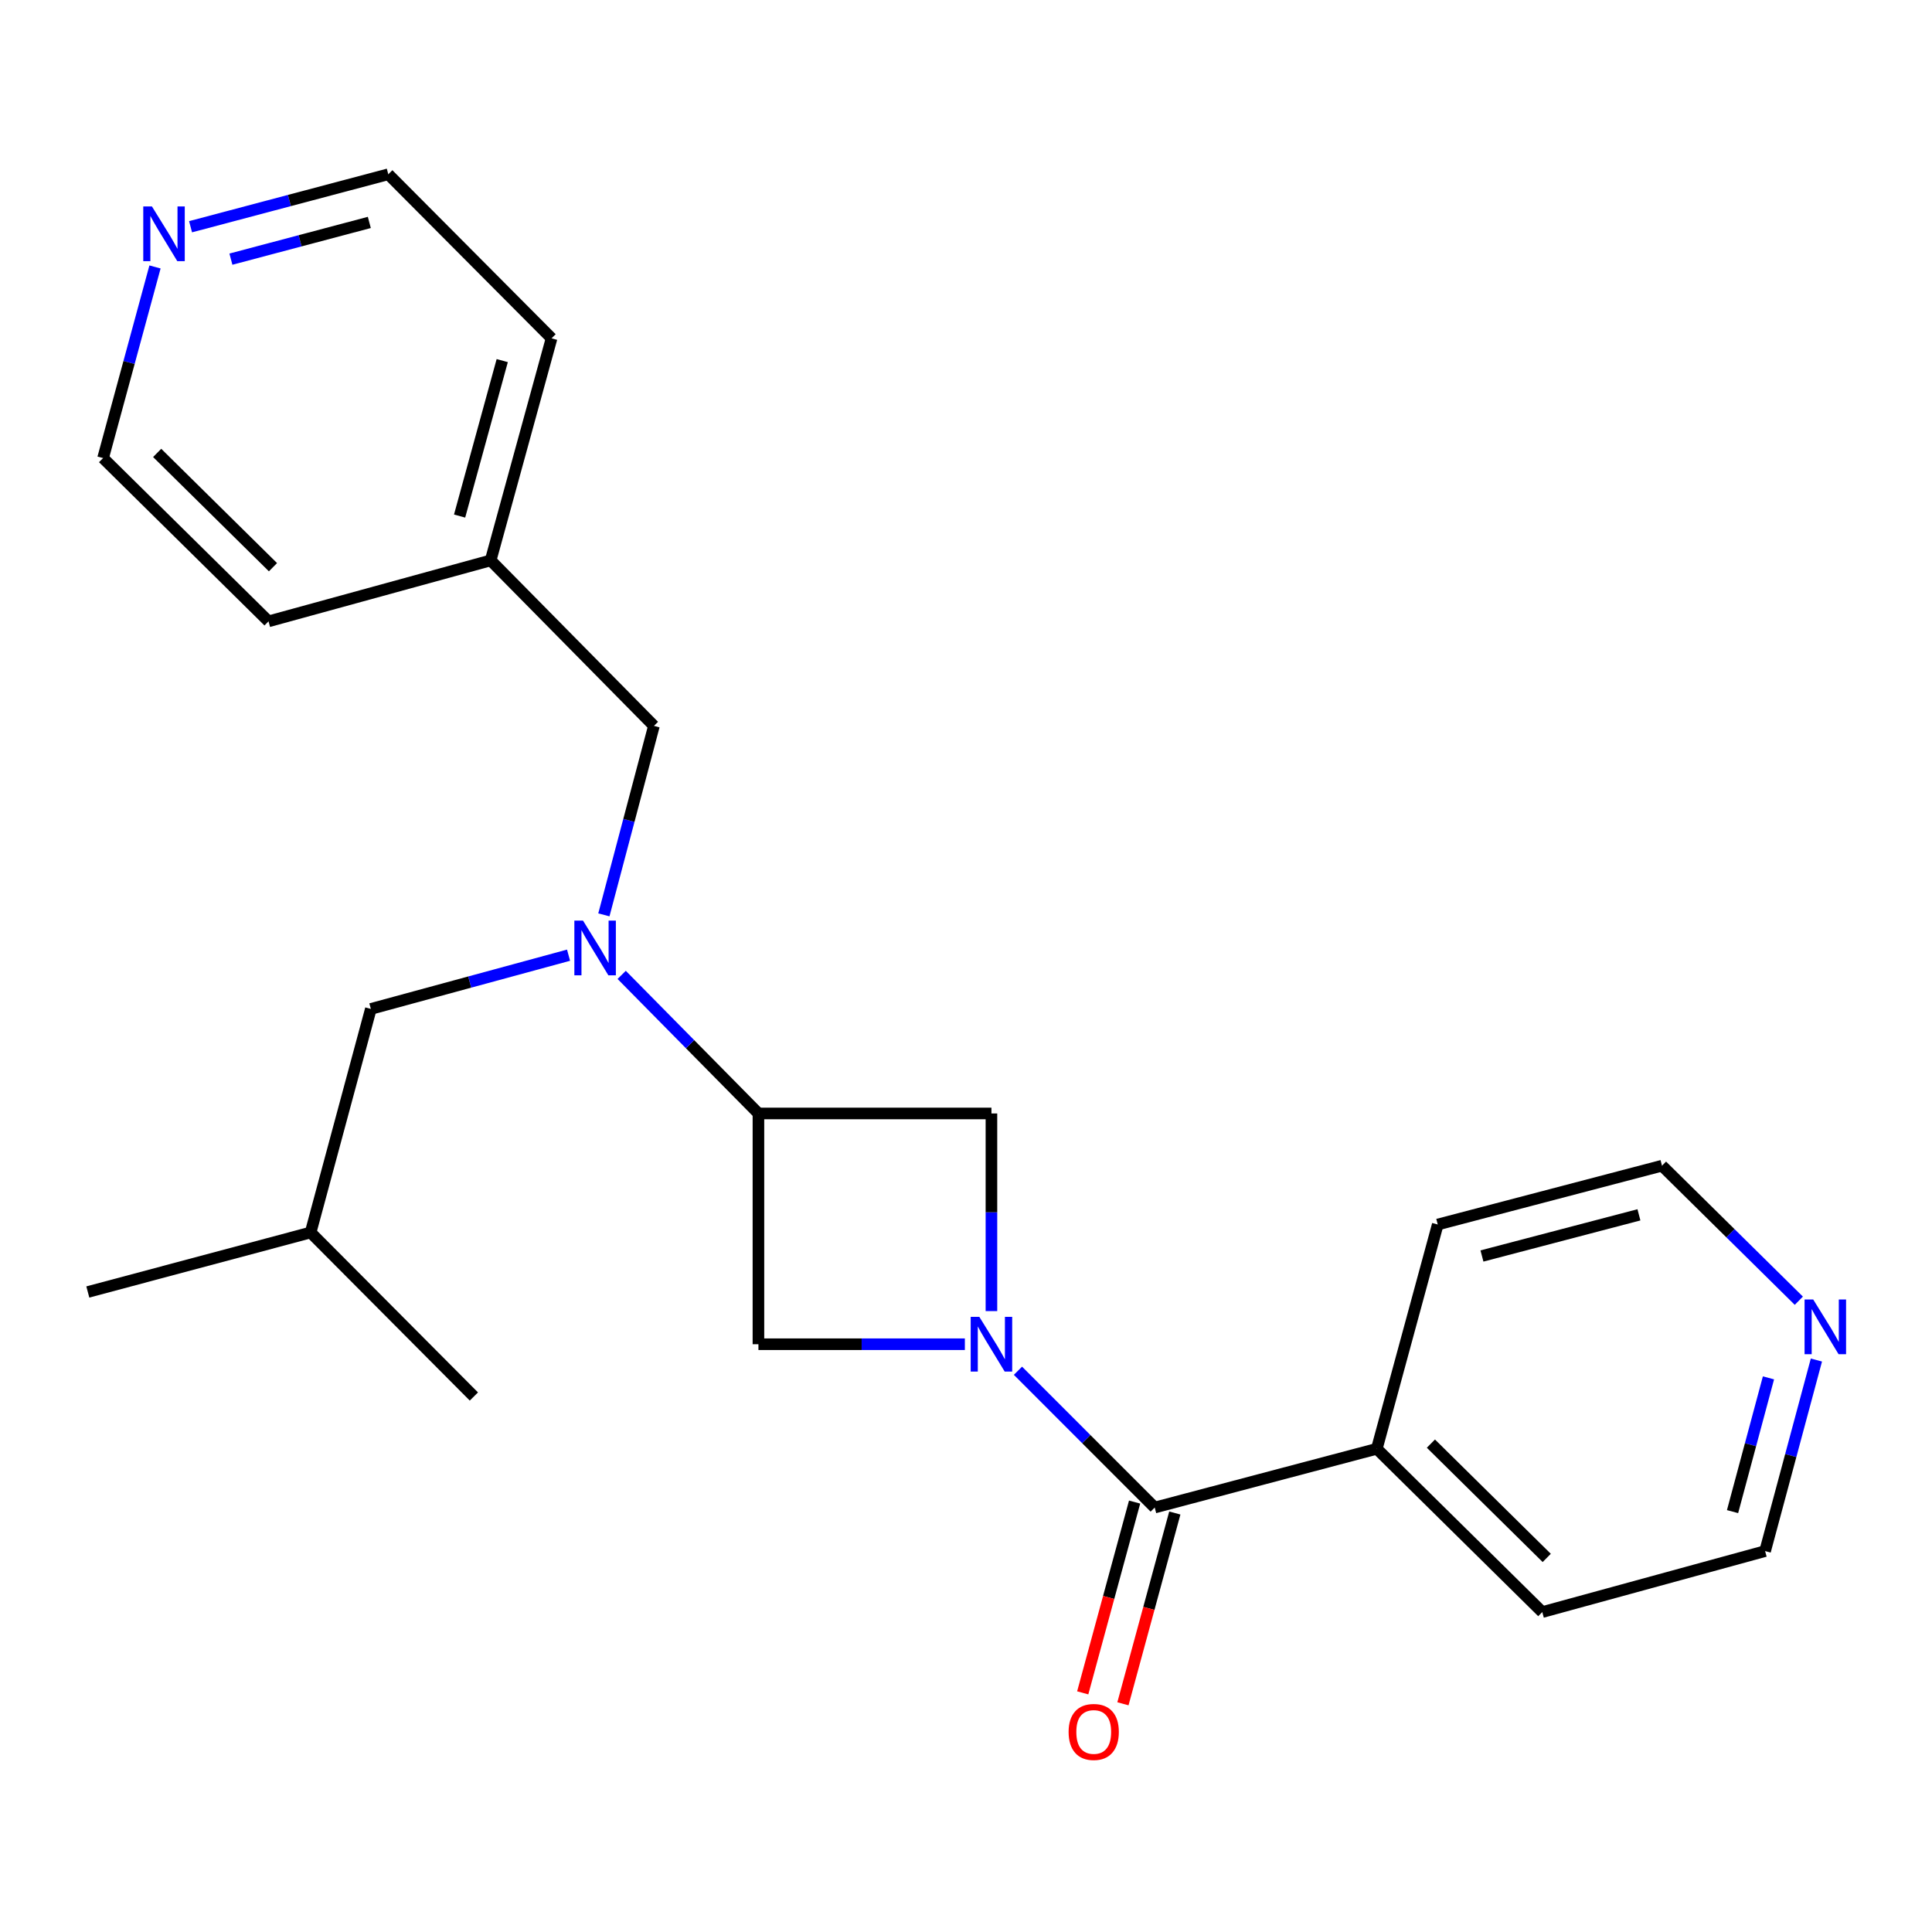 <?xml version='1.0' encoding='iso-8859-1'?>
<svg version='1.1' baseProfile='full'
              xmlns='http://www.w3.org/2000/svg'
                      xmlns:rdkit='http://www.rdkit.org/xml'
                      xmlns:xlink='http://www.w3.org/1999/xlink'
                  xml:space='preserve'
width='1000px' height='1000px' viewBox='0 0 1000 1000'>
<!-- END OF HEADER -->
<rect style='opacity:1.0;fill:#FFFFFF;stroke:none' width='1000' height='1000' x='0' y='0'> </rect>
<path class='bond-0' d='M 526.894,709.5 L 562.285,744.901' style='fill:none;fill-rule:evenodd;stroke:#0000FF;stroke-width:6px;stroke-linecap:butt;stroke-linejoin:miter;stroke-opacity:1' />
<path class='bond-0' d='M 562.285,744.901 L 597.675,780.301' style='fill:none;fill-rule:evenodd;stroke:#000000;stroke-width:6px;stroke-linecap:butt;stroke-linejoin:miter;stroke-opacity:1' />
<path class='bond-3' d='M 499.411,695.768 L 445.987,695.768' style='fill:none;fill-rule:evenodd;stroke:#0000FF;stroke-width:6px;stroke-linecap:butt;stroke-linejoin:miter;stroke-opacity:1' />
<path class='bond-3' d='M 445.987,695.768 L 392.562,695.768' style='fill:none;fill-rule:evenodd;stroke:#000000;stroke-width:6px;stroke-linecap:butt;stroke-linejoin:miter;stroke-opacity:1' />
<path class='bond-4' d='M 513.166,678.622 L 513.166,627.474' style='fill:none;fill-rule:evenodd;stroke:#0000FF;stroke-width:6px;stroke-linecap:butt;stroke-linejoin:miter;stroke-opacity:1' />
<path class='bond-4' d='M 513.166,627.474 L 513.166,576.327' style='fill:none;fill-rule:evenodd;stroke:#000000;stroke-width:6px;stroke-linecap:butt;stroke-linejoin:miter;stroke-opacity:1' />
<path class='bond-6' d='M 587.268,777.471 L 573.841,826.844' style='fill:none;fill-rule:evenodd;stroke:#000000;stroke-width:6px;stroke-linecap:butt;stroke-linejoin:miter;stroke-opacity:1' />
<path class='bond-6' d='M 573.841,826.844 L 560.415,876.218' style='fill:none;fill-rule:evenodd;stroke:#FF0000;stroke-width:6px;stroke-linecap:butt;stroke-linejoin:miter;stroke-opacity:1' />
<path class='bond-6' d='M 608.083,783.131 L 594.656,832.505' style='fill:none;fill-rule:evenodd;stroke:#000000;stroke-width:6px;stroke-linecap:butt;stroke-linejoin:miter;stroke-opacity:1' />
<path class='bond-6' d='M 594.656,832.505 L 581.229,881.878' style='fill:none;fill-rule:evenodd;stroke:#FF0000;stroke-width:6px;stroke-linecap:butt;stroke-linejoin:miter;stroke-opacity:1' />
<path class='bond-8' d='M 597.675,780.301 L 712.635,749.887' style='fill:none;fill-rule:evenodd;stroke:#000000;stroke-width:6px;stroke-linecap:butt;stroke-linejoin:miter;stroke-opacity:1' />
<path class='bond-1' d='M 392.562,576.327 L 513.166,576.327' style='fill:none;fill-rule:evenodd;stroke:#000000;stroke-width:6px;stroke-linecap:butt;stroke-linejoin:miter;stroke-opacity:1' />
<path class='bond-2' d='M 392.562,576.327 L 357.17,540.463' style='fill:none;fill-rule:evenodd;stroke:#000000;stroke-width:6px;stroke-linecap:butt;stroke-linejoin:miter;stroke-opacity:1' />
<path class='bond-2' d='M 357.17,540.463 L 321.778,504.599' style='fill:none;fill-rule:evenodd;stroke:#0000FF;stroke-width:6px;stroke-linecap:butt;stroke-linejoin:miter;stroke-opacity:1' />
<path class='bond-23' d='M 392.562,576.327 L 392.562,695.768' style='fill:none;fill-rule:evenodd;stroke:#000000;stroke-width:6px;stroke-linecap:butt;stroke-linejoin:miter;stroke-opacity:1' />
<path class='bond-5' d='M 312.566,473.535 L 325.517,424.627' style='fill:none;fill-rule:evenodd;stroke:#0000FF;stroke-width:6px;stroke-linecap:butt;stroke-linejoin:miter;stroke-opacity:1' />
<path class='bond-5' d='M 325.517,424.627 L 338.468,375.72' style='fill:none;fill-rule:evenodd;stroke:#000000;stroke-width:6px;stroke-linecap:butt;stroke-linejoin:miter;stroke-opacity:1' />
<path class='bond-7' d='M 294.282,494.404 L 243.119,508.312' style='fill:none;fill-rule:evenodd;stroke:#0000FF;stroke-width:6px;stroke-linecap:butt;stroke-linejoin:miter;stroke-opacity:1' />
<path class='bond-7' d='M 243.119,508.312 L 191.955,522.22' style='fill:none;fill-rule:evenodd;stroke:#000000;stroke-width:6px;stroke-linecap:butt;stroke-linejoin:miter;stroke-opacity:1' />
<path class='bond-11' d='M 338.468,375.72 L 253.959,290.06' style='fill:none;fill-rule:evenodd;stroke:#000000;stroke-width:6px;stroke-linecap:butt;stroke-linejoin:miter;stroke-opacity:1' />
<path class='bond-12' d='M 191.955,522.22 L 160.774,637.935' style='fill:none;fill-rule:evenodd;stroke:#000000;stroke-width:6px;stroke-linecap:butt;stroke-linejoin:miter;stroke-opacity:1' />
<path class='bond-17' d='M 712.635,749.887 L 744.176,633.801' style='fill:none;fill-rule:evenodd;stroke:#000000;stroke-width:6px;stroke-linecap:butt;stroke-linejoin:miter;stroke-opacity:1' />
<path class='bond-18' d='M 712.635,749.887 L 798.282,834.408' style='fill:none;fill-rule:evenodd;stroke:#000000;stroke-width:6px;stroke-linecap:butt;stroke-linejoin:miter;stroke-opacity:1' />
<path class='bond-18' d='M 740.633,747.211 L 800.587,806.376' style='fill:none;fill-rule:evenodd;stroke:#000000;stroke-width:6px;stroke-linecap:butt;stroke-linejoin:miter;stroke-opacity:1' />
<path class='bond-9' d='M 940.173,703.945 L 926.893,753.394' style='fill:none;fill-rule:evenodd;stroke:#0000FF;stroke-width:6px;stroke-linecap:butt;stroke-linejoin:miter;stroke-opacity:1' />
<path class='bond-9' d='M 926.893,753.394 L 913.613,802.843' style='fill:none;fill-rule:evenodd;stroke:#000000;stroke-width:6px;stroke-linecap:butt;stroke-linejoin:miter;stroke-opacity:1' />
<path class='bond-9' d='M 915.357,713.185 L 906.061,747.799' style='fill:none;fill-rule:evenodd;stroke:#0000FF;stroke-width:6px;stroke-linecap:butt;stroke-linejoin:miter;stroke-opacity:1' />
<path class='bond-9' d='M 906.061,747.799 L 896.765,782.413' style='fill:none;fill-rule:evenodd;stroke:#000000;stroke-width:6px;stroke-linecap:butt;stroke-linejoin:miter;stroke-opacity:1' />
<path class='bond-24' d='M 931.074,673.252 L 895.662,638.307' style='fill:none;fill-rule:evenodd;stroke:#0000FF;stroke-width:6px;stroke-linecap:butt;stroke-linejoin:miter;stroke-opacity:1' />
<path class='bond-24' d='M 895.662,638.307 L 860.25,603.362' style='fill:none;fill-rule:evenodd;stroke:#000000;stroke-width:6px;stroke-linecap:butt;stroke-linejoin:miter;stroke-opacity:1' />
<path class='bond-10' d='M 98.635,117.36 L 149.807,103.784' style='fill:none;fill-rule:evenodd;stroke:#0000FF;stroke-width:6px;stroke-linecap:butt;stroke-linejoin:miter;stroke-opacity:1' />
<path class='bond-10' d='M 149.807,103.784 L 200.979,90.208' style='fill:none;fill-rule:evenodd;stroke:#000000;stroke-width:6px;stroke-linecap:butt;stroke-linejoin:miter;stroke-opacity:1' />
<path class='bond-10' d='M 119.518,134.137 L 155.339,124.634' style='fill:none;fill-rule:evenodd;stroke:#0000FF;stroke-width:6px;stroke-linecap:butt;stroke-linejoin:miter;stroke-opacity:1' />
<path class='bond-10' d='M 155.339,124.634 L 191.159,115.13' style='fill:none;fill-rule:evenodd;stroke:#000000;stroke-width:6px;stroke-linecap:butt;stroke-linejoin:miter;stroke-opacity:1' />
<path class='bond-25' d='M 80.229,138.174 L 66.79,187.639' style='fill:none;fill-rule:evenodd;stroke:#0000FF;stroke-width:6px;stroke-linecap:butt;stroke-linejoin:miter;stroke-opacity:1' />
<path class='bond-25' d='M 66.79,187.639 L 53.352,237.104' style='fill:none;fill-rule:evenodd;stroke:#000000;stroke-width:6px;stroke-linecap:butt;stroke-linejoin:miter;stroke-opacity:1' />
<path class='bond-19' d='M 253.959,290.06 L 138.987,321.613' style='fill:none;fill-rule:evenodd;stroke:#000000;stroke-width:6px;stroke-linecap:butt;stroke-linejoin:miter;stroke-opacity:1' />
<path class='bond-20' d='M 253.959,290.06 L 285.488,175.113' style='fill:none;fill-rule:evenodd;stroke:#000000;stroke-width:6px;stroke-linecap:butt;stroke-linejoin:miter;stroke-opacity:1' />
<path class='bond-20' d='M 237.886,267.112 L 259.956,186.649' style='fill:none;fill-rule:evenodd;stroke:#000000;stroke-width:6px;stroke-linecap:butt;stroke-linejoin:miter;stroke-opacity:1' />
<path class='bond-21' d='M 160.774,637.935 L 45.455,668.733' style='fill:none;fill-rule:evenodd;stroke:#000000;stroke-width:6px;stroke-linecap:butt;stroke-linejoin:miter;stroke-opacity:1' />
<path class='bond-22' d='M 160.774,637.935 L 245.283,722.827' style='fill:none;fill-rule:evenodd;stroke:#000000;stroke-width:6px;stroke-linecap:butt;stroke-linejoin:miter;stroke-opacity:1' />
<path class='bond-13' d='M 913.613,802.843 L 798.282,834.408' style='fill:none;fill-rule:evenodd;stroke:#000000;stroke-width:6px;stroke-linecap:butt;stroke-linejoin:miter;stroke-opacity:1' />
<path class='bond-14' d='M 860.25,603.362 L 744.176,633.801' style='fill:none;fill-rule:evenodd;stroke:#000000;stroke-width:6px;stroke-linecap:butt;stroke-linejoin:miter;stroke-opacity:1' />
<path class='bond-14' d='M 848.31,628.793 L 767.059,650.1' style='fill:none;fill-rule:evenodd;stroke:#000000;stroke-width:6px;stroke-linecap:butt;stroke-linejoin:miter;stroke-opacity:1' />
<path class='bond-15' d='M 53.352,237.104 L 138.987,321.613' style='fill:none;fill-rule:evenodd;stroke:#000000;stroke-width:6px;stroke-linecap:butt;stroke-linejoin:miter;stroke-opacity:1' />
<path class='bond-15' d='M 81.349,234.427 L 141.293,293.584' style='fill:none;fill-rule:evenodd;stroke:#000000;stroke-width:6px;stroke-linecap:butt;stroke-linejoin:miter;stroke-opacity:1' />
<path class='bond-16' d='M 200.979,90.208 L 285.488,175.113' style='fill:none;fill-rule:evenodd;stroke:#000000;stroke-width:6px;stroke-linecap:butt;stroke-linejoin:miter;stroke-opacity:1' />
<path  class='atom-0' d='M 506.906 681.608
L 516.186 696.608
Q 517.106 698.088, 518.586 700.768
Q 520.066 703.448, 520.146 703.608
L 520.146 681.608
L 523.906 681.608
L 523.906 709.928
L 520.026 709.928
L 510.066 693.528
Q 508.906 691.608, 507.666 689.408
Q 506.466 687.208, 506.106 686.528
L 506.106 709.928
L 502.426 709.928
L 502.426 681.608
L 506.906 681.608
' fill='#0000FF'/>
<path  class='atom-3' d='M 301.769 476.507
L 311.049 491.507
Q 311.969 492.987, 313.449 495.667
Q 314.929 498.347, 315.009 498.507
L 315.009 476.507
L 318.769 476.507
L 318.769 504.827
L 314.889 504.827
L 304.929 488.427
Q 303.769 486.507, 302.529 484.307
Q 301.329 482.107, 300.969 481.427
L 300.969 504.827
L 297.289 504.827
L 297.289 476.507
L 301.769 476.507
' fill='#0000FF'/>
<path  class='atom-7' d='M 553.11 896.455
Q 553.11 889.655, 556.47 885.855
Q 559.83 882.055, 566.11 882.055
Q 572.39 882.055, 575.75 885.855
Q 579.11 889.655, 579.11 896.455
Q 579.11 903.335, 575.71 907.255
Q 572.31 911.135, 566.11 911.135
Q 559.87 911.135, 556.47 907.255
Q 553.11 903.375, 553.11 896.455
M 566.11 907.935
Q 570.43 907.935, 572.75 905.055
Q 575.11 902.135, 575.11 896.455
Q 575.11 890.895, 572.75 888.095
Q 570.43 885.255, 566.11 885.255
Q 561.79 885.255, 559.43 888.055
Q 557.11 890.855, 557.11 896.455
Q 557.11 902.175, 559.43 905.055
Q 561.79 907.935, 566.11 907.935
' fill='#FF0000'/>
<path  class='atom-10' d='M 938.523 672.62
L 947.803 687.62
Q 948.723 689.1, 950.203 691.78
Q 951.683 694.46, 951.763 694.62
L 951.763 672.62
L 955.523 672.62
L 955.523 700.94
L 951.643 700.94
L 941.683 684.54
Q 940.523 682.62, 939.283 680.42
Q 938.083 678.22, 937.723 677.54
L 937.723 700.94
L 934.043 700.94
L 934.043 672.62
L 938.523 672.62
' fill='#0000FF'/>
<path  class='atom-11' d='M 78.633 106.846
L 87.913 121.846
Q 88.833 123.326, 90.313 126.006
Q 91.793 128.686, 91.873 128.846
L 91.873 106.846
L 95.633 106.846
L 95.633 135.166
L 91.753 135.166
L 81.793 118.766
Q 80.633 116.846, 79.393 114.646
Q 78.193 112.446, 77.833 111.766
L 77.833 135.166
L 74.153 135.166
L 74.153 106.846
L 78.633 106.846
' fill='#0000FF'/>
</svg>
